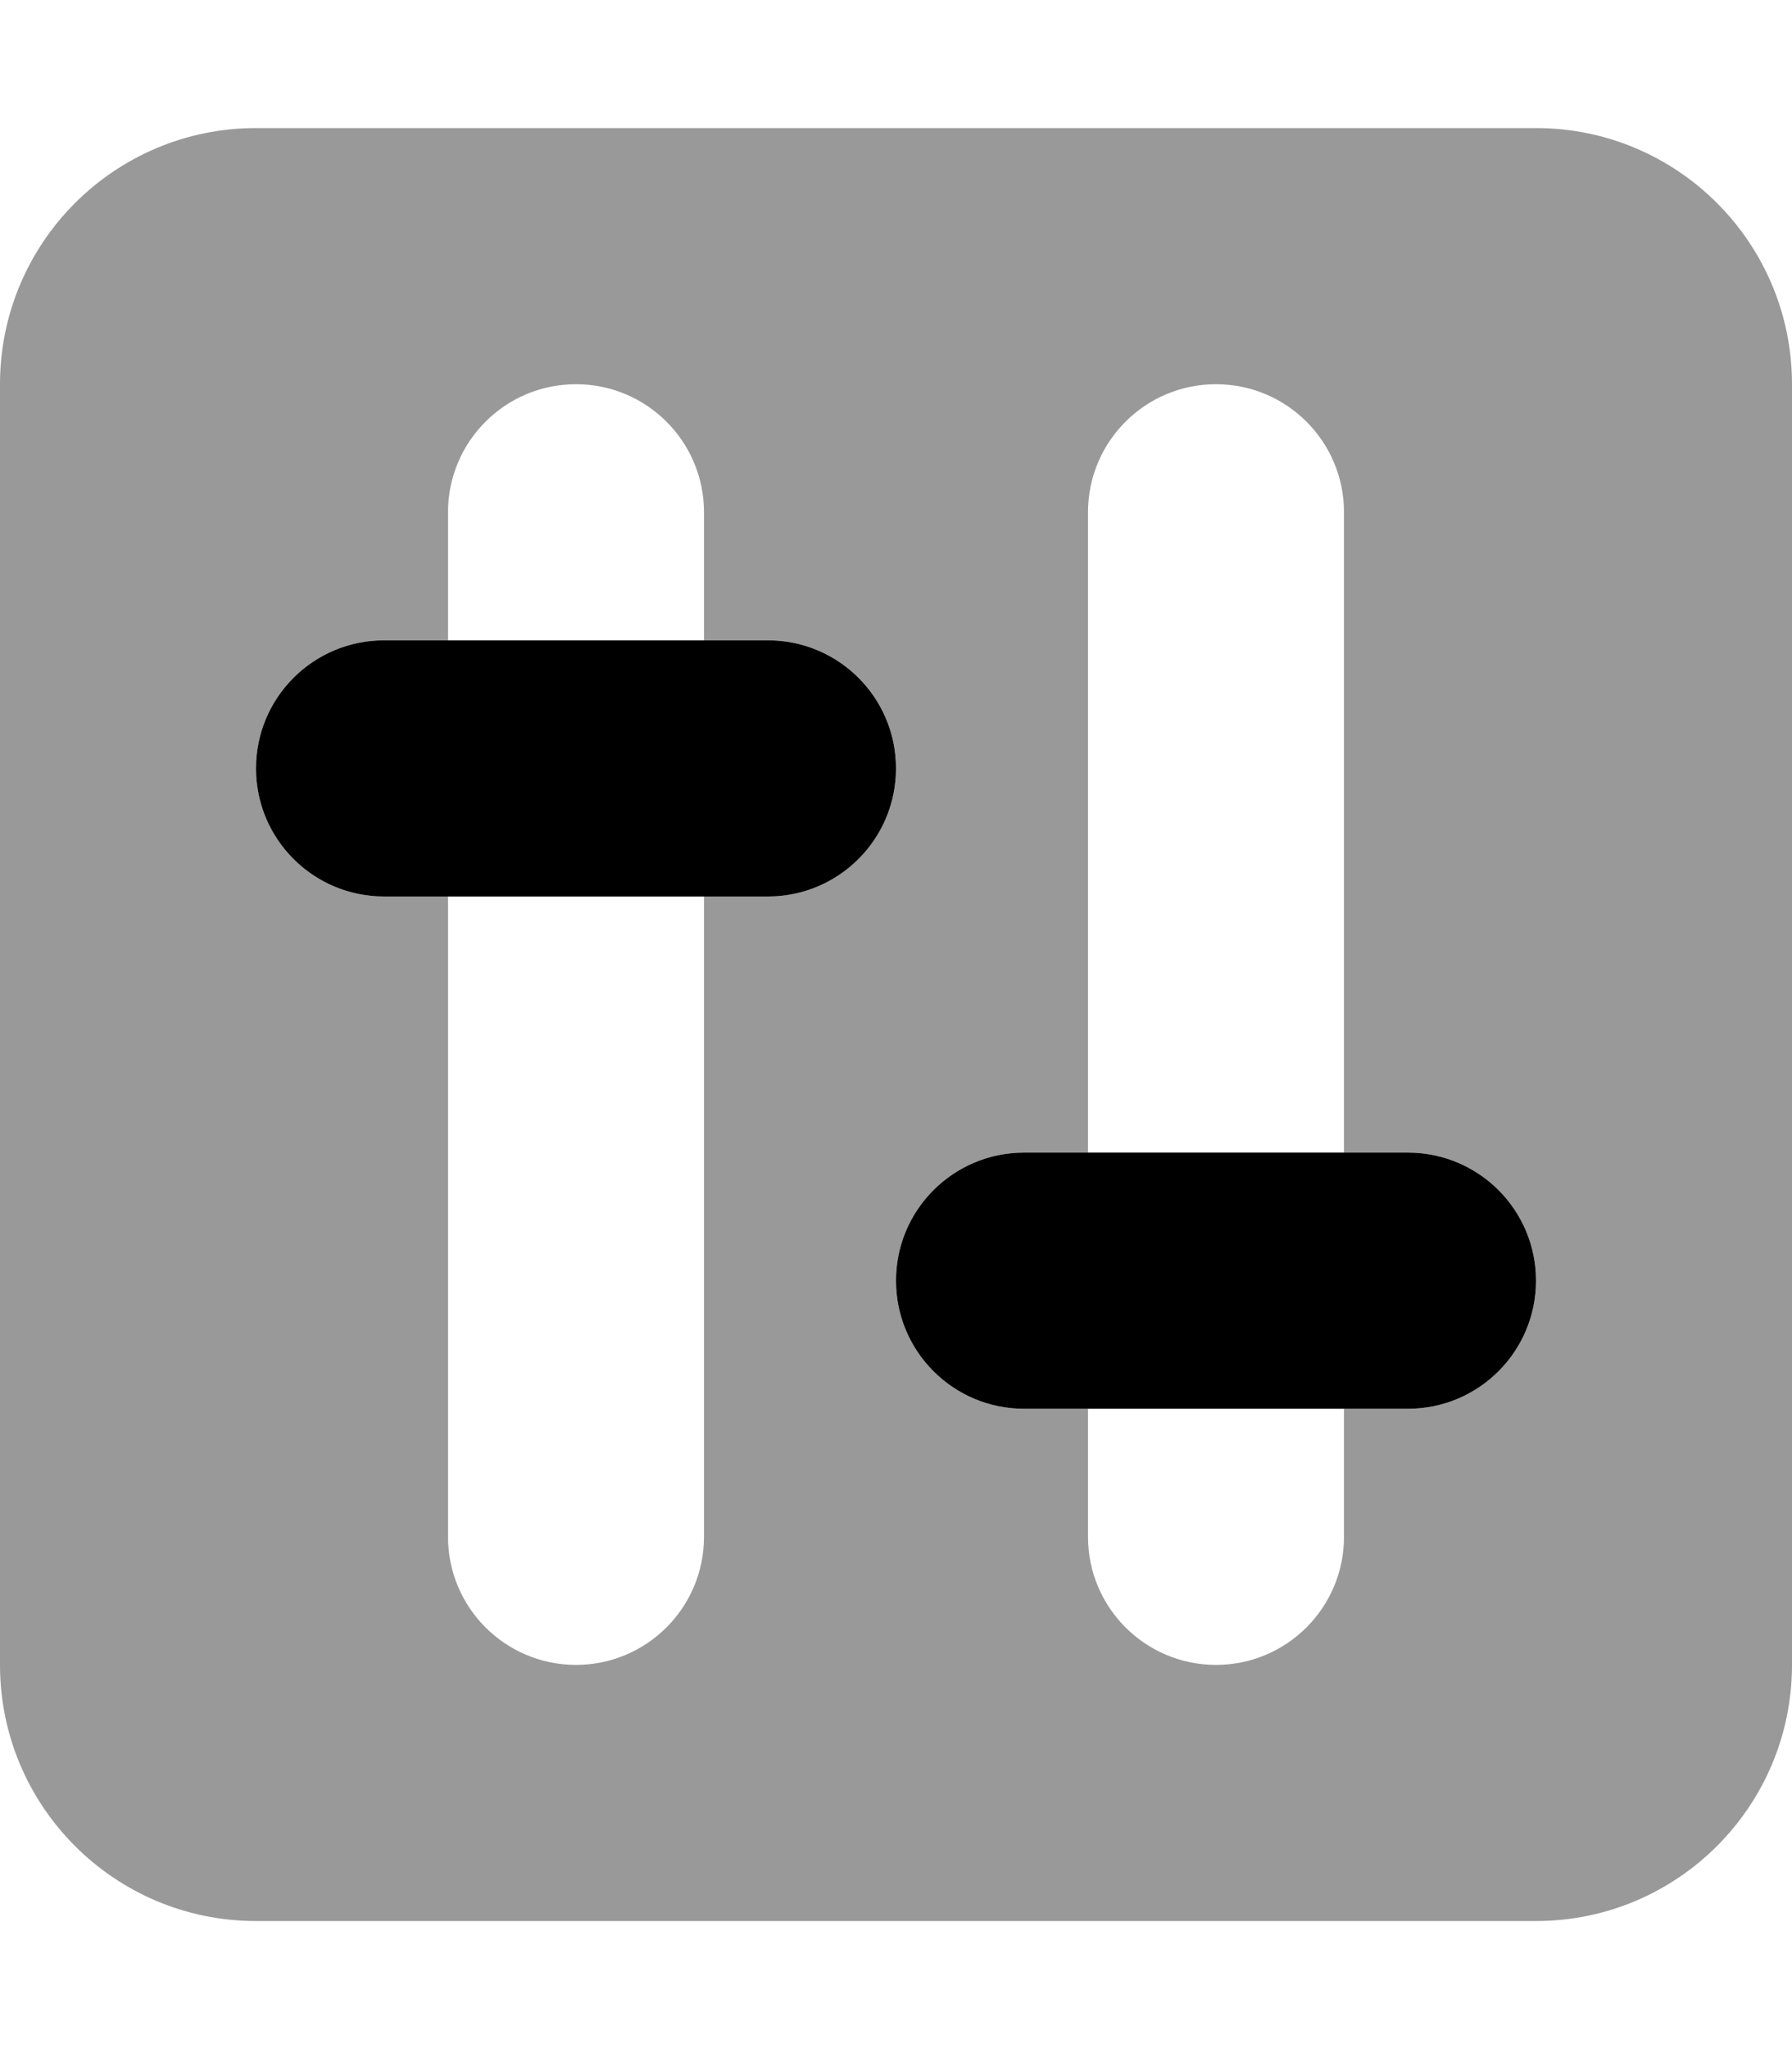 <svg xmlns="http://www.w3.org/2000/svg" viewBox="0 0 448 512"><!-- Font Awesome Pro 6.0.0-alpha2 by @fontawesome - https://fontawesome.com License - https://fontawesome.com/license (Commercial License) --><defs><style>.fa-secondary{opacity:.4}</style></defs><path d="M384 32H64C28.654 32 0 60.654 0 96V416C0 451.346 28.654 480 64 480H384C419.348 480 448 451.346 448 416V96C448 60.654 419.348 32 384 32ZM192 224H176V384C176 401.673 161.673 416 144 416H144C126.327 416 112 401.673 112 384V224H96C78.328 224 64 209.674 64 192S78.328 160 96 160H112V128C112 110.327 126.327 96 144 96H144C161.673 96 176 110.327 176 128V160H192C209.674 160 224 174.326 224 192S209.674 224 192 224ZM352 352H336V384C336 401.673 321.673 416 304 416H304C286.327 416 272 401.673 272 384V352H256C238.328 352 224 337.674 224 320S238.328 288 256 288H272V128C272 110.327 286.327 96 304 96H304C321.673 96 336 110.327 336 128V288H352C369.674 288 384 302.326 384 320S369.674 352 352 352Z" class="fa-secondary"/><path d="M192 160H96C78.328 160 64 174.326 64 192S78.328 224 96 224H192C209.674 224 224 209.674 224 192S209.674 160 192 160ZM352 288H256C238.328 288 224 302.326 224 320S238.328 352 256 352H352C369.674 352 384 337.674 384 320S369.674 288 352 288Z" class="fa-primary"/></svg>
